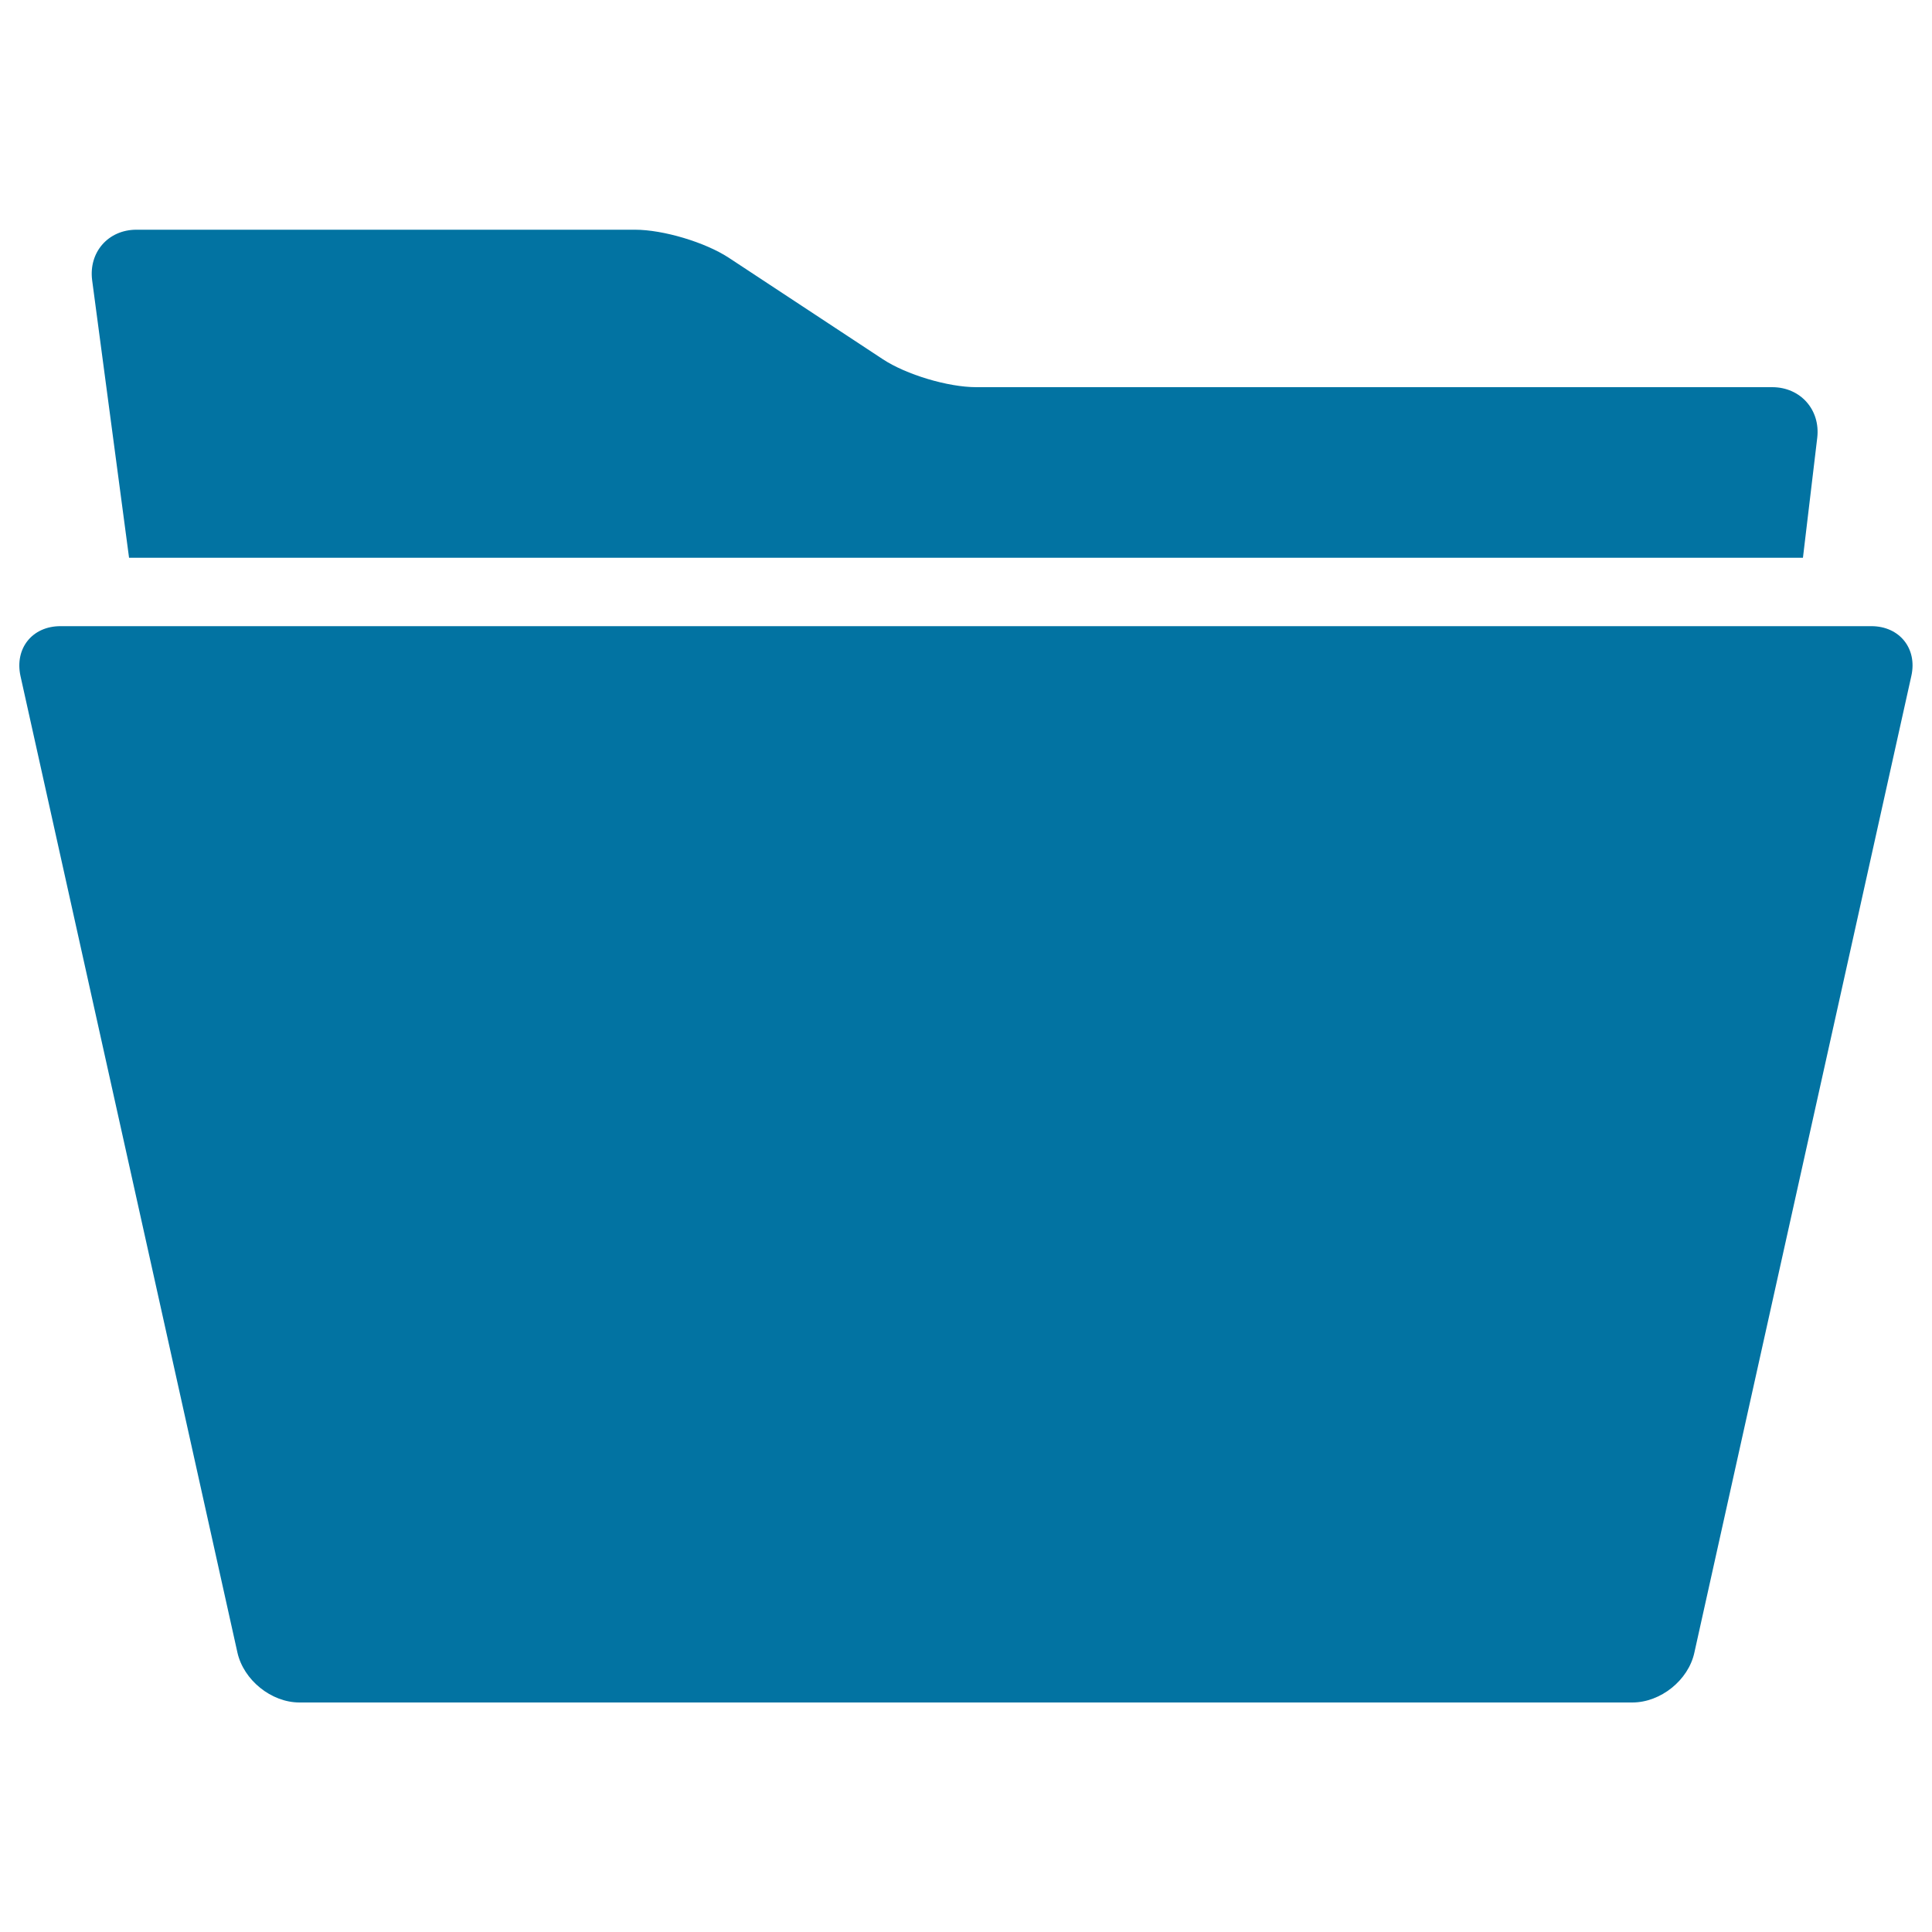 <svg xmlns="http://www.w3.org/2000/svg" viewBox="0 0 1000 1000" style="fill:#0273a2">
<title>Folder Black Shape Variant In Perspective SVG icon</title>
<g><g><path d="M66.8,288.7h866.4l7.4-62.1c1.7-14.5-8.7-26.2-23.3-26.2H505.3c-14.6,0-36.3-6.5-48.4-14.5l-79.7-52.5c-12.2-8-33.9-14.5-48.5-14.5H70.6c-14.6,0-24.8,11.7-22.9,26.2L66.8,288.7z"/><path d="M122.9,855.4c3.2,14.2,17.5,25.8,32.1,25.8h689.9c14.6,0,29-11.5,32.1-25.8l112.3-505.5c3.2-14.2-6.1-25.8-20.7-25.8H31.3c-14.6,0-23.8,11.5-20.7,25.8L122.9,855.4z"/></g></g>
</svg>